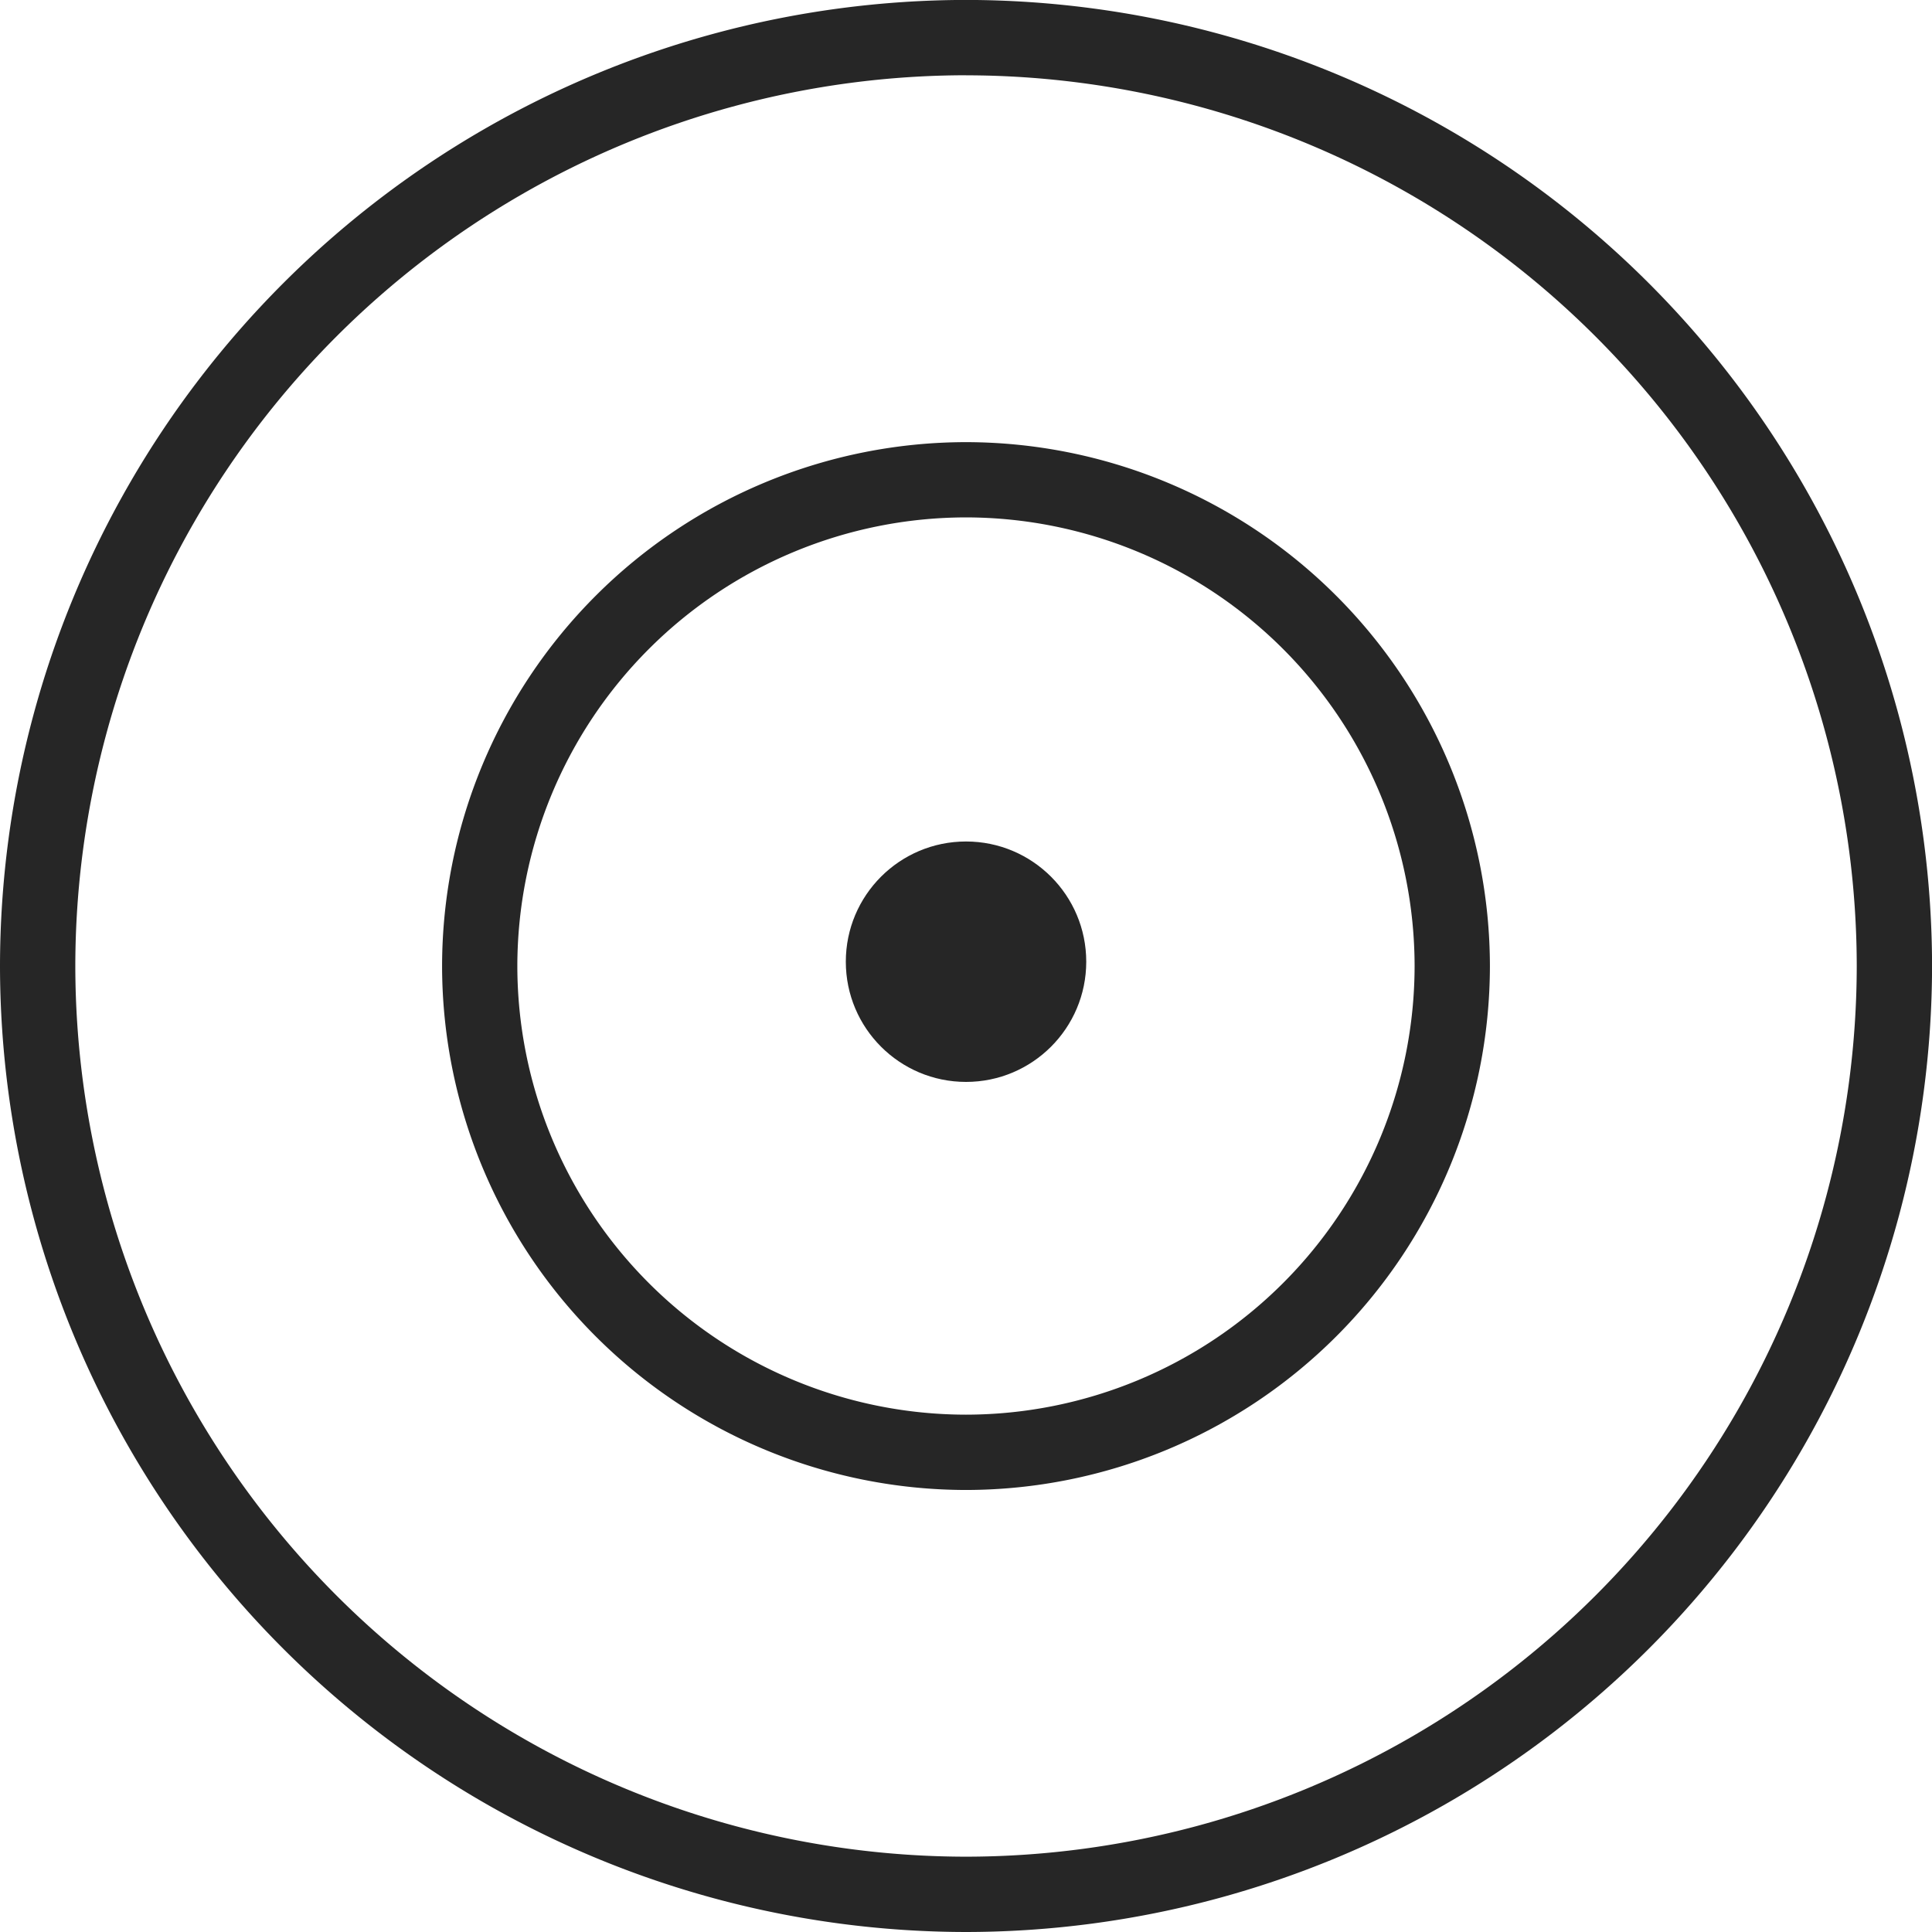 <svg xmlns="http://www.w3.org/2000/svg" width="32.143" height="32.143" viewBox="0 0 32.143 32.143"><g id="Group_12488" data-name="Group 12488" transform="translate(-215.088 -1406.636)"> <path id="Path_7467" data-name="Path 7467" d="M-1427.311,1310.331a16.09,16.09,0,0,1-16.072-16.072,16.09,16.09,0,0,1,16.072-16.072,16.09,16.09,0,0,1,16.072,16.072A16.09,16.09,0,0,1-1427.311,1310.331Zm0-30.891a14.836,14.836,0,0,0-14.819,14.819,14.836,14.836,0,0,0,14.819,14.819,14.836,14.836,0,0,0,14.819-14.819A14.836,14.836,0,0,0-1427.311,1279.441Z" transform="translate(1658.471 128.448)" fill="#262626"></path> <g id="Group_12487" data-name="Group 12487" transform="translate(222.443 1413.992)"><path id="Path_6129" data-name="Path 6129" d="M-1352.452,1377.835a8.726,8.726,0,0,1-8.716-8.716,8.726,8.726,0,0,1,8.716-8.717,8.727,8.727,0,0,1,8.717,8.717A8.726,8.726,0,0,1-1352.452,1377.835Zm0-16.181a7.473,7.473,0,0,0-7.464,7.464,7.472,7.472,0,0,0,7.464,7.464,7.473,7.473,0,0,0,7.464-7.464A7.473,7.473,0,0,0-1352.452,1361.654Z" transform="translate(1361.168 -1360.402)" fill="#262626"></path> </g> <circle id="Ellipse_33" data-name="Ellipse 33" cx="2" cy="2" r="2" transform="translate(229.16 1420.636)" fill="#262626"></circle></g></svg>